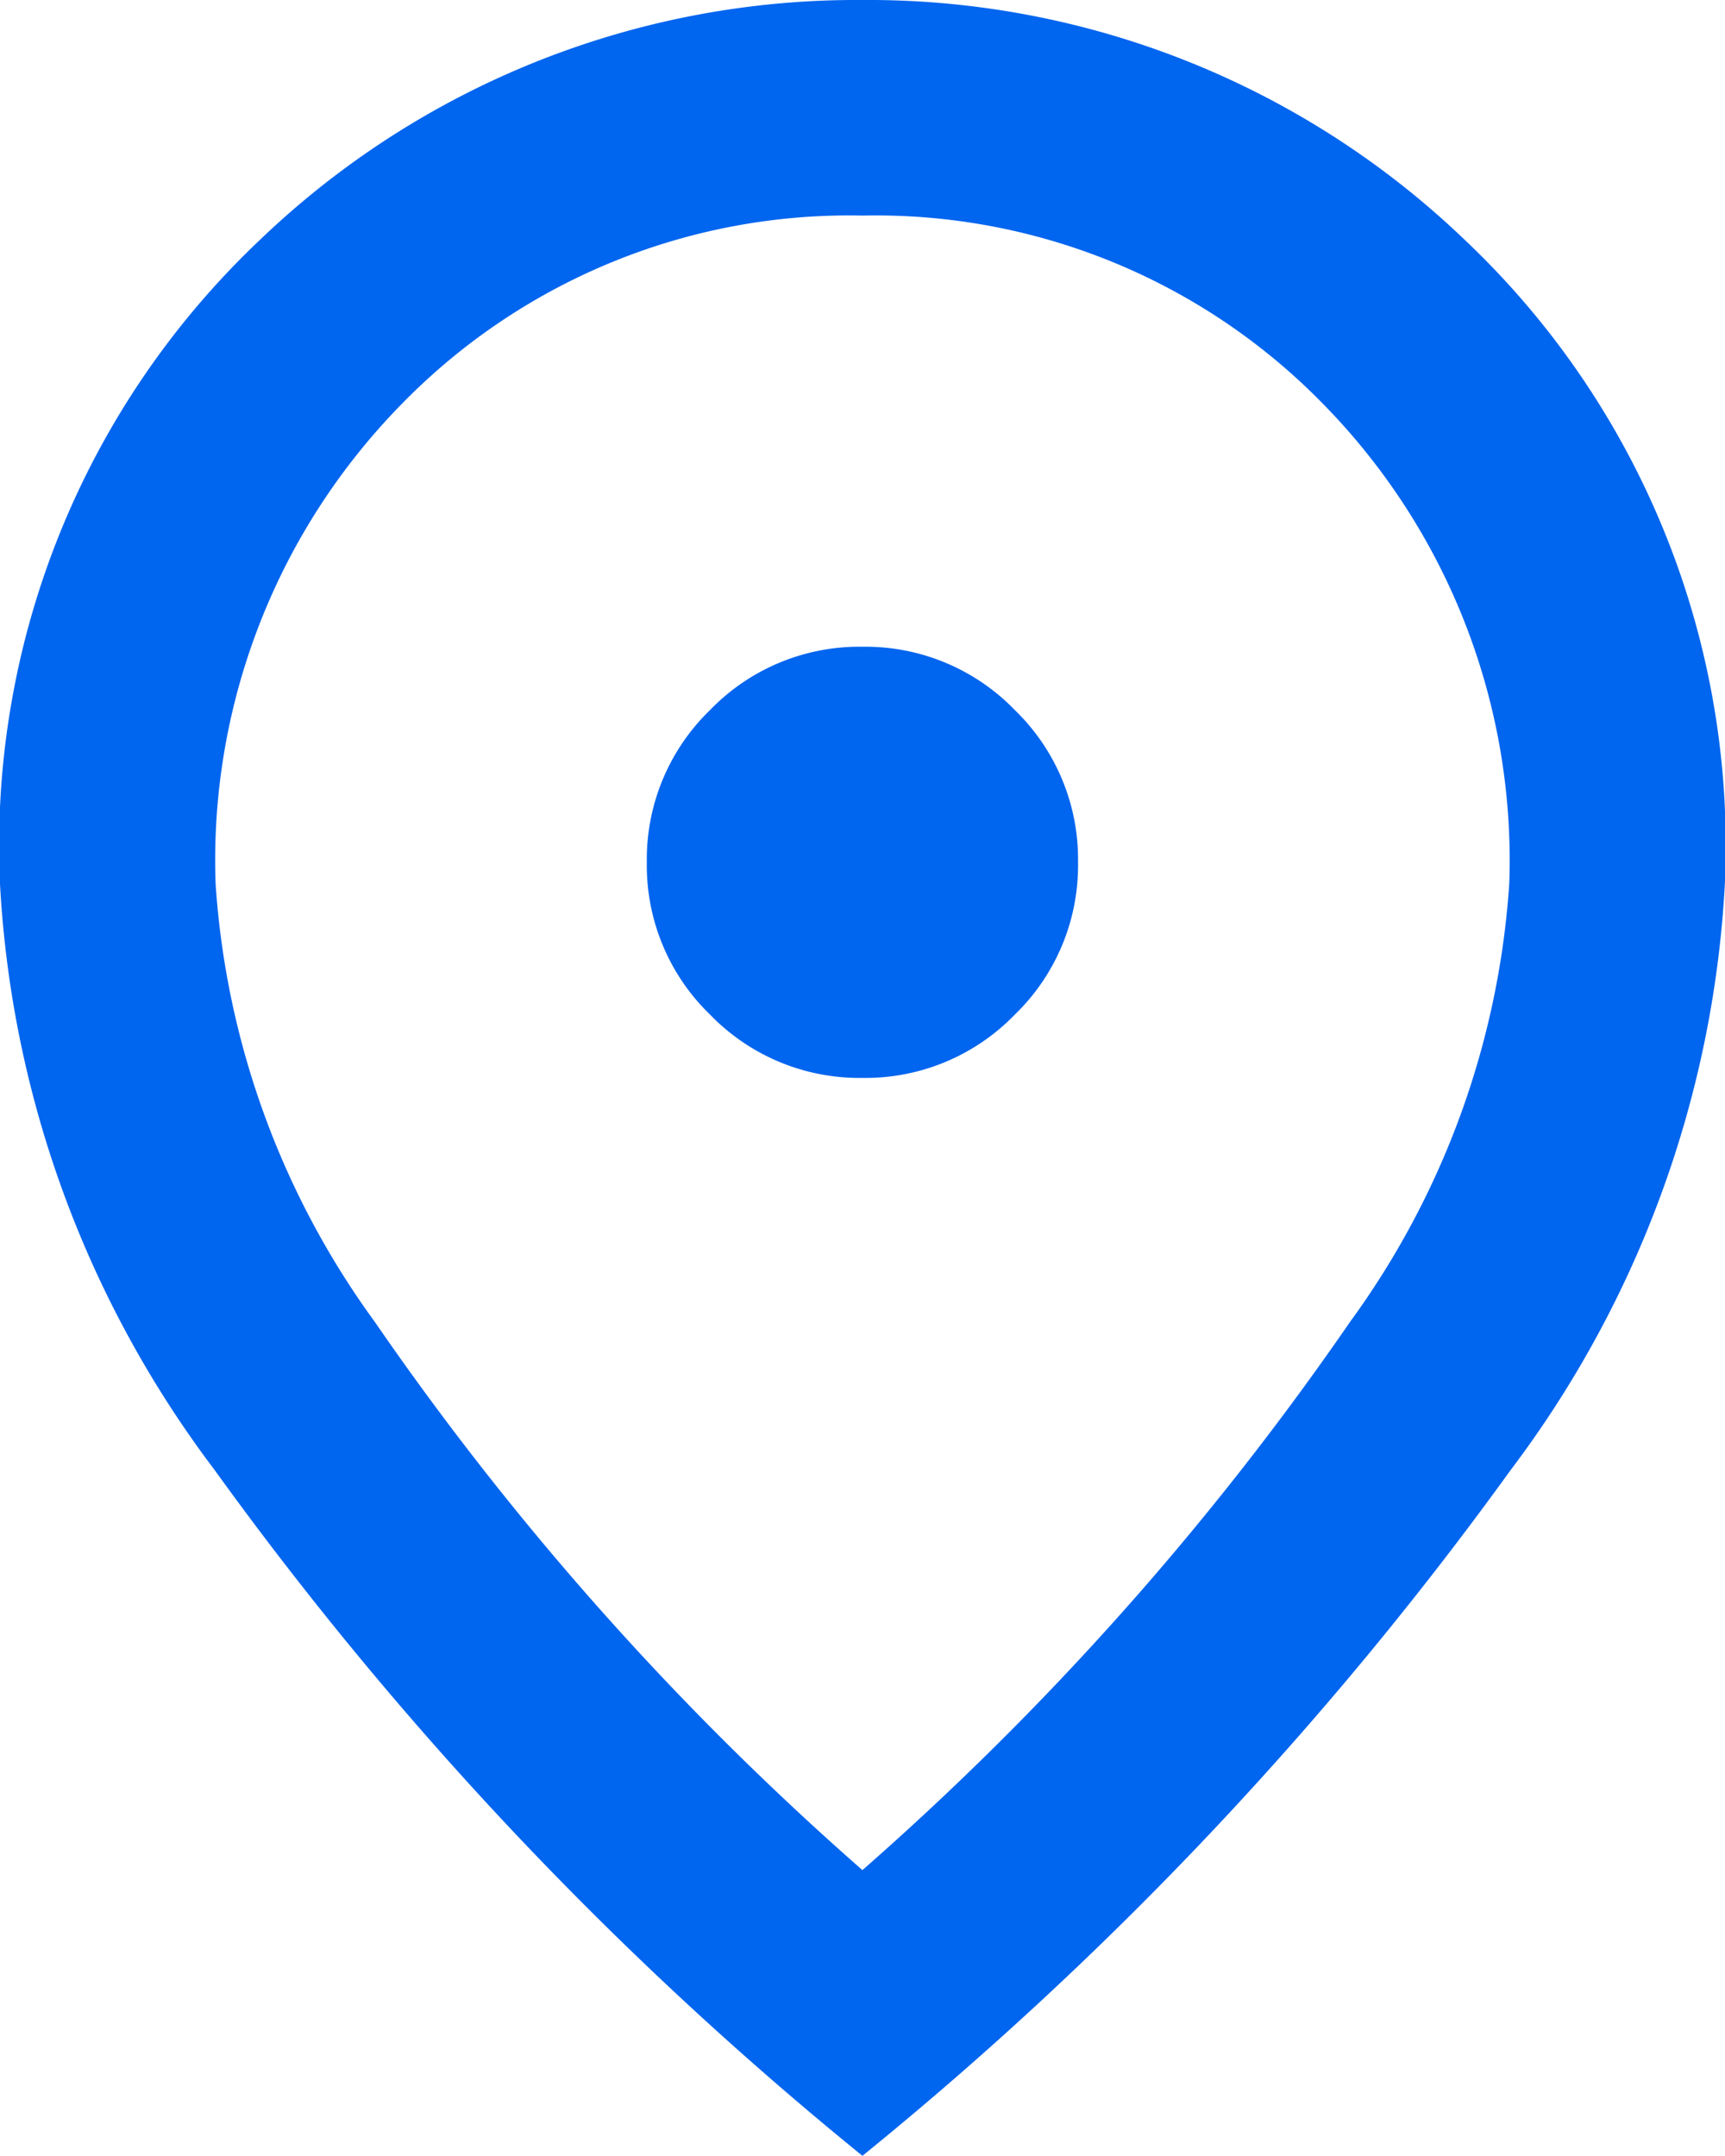 <svg xmlns="http://www.w3.org/2000/svg" width="11.561" height="14.449" viewBox="0 0 11.561 14.449">
  <path id="location_on_24dp_E8EAED_FILL0_wght400_GRAD0_opsz24" d="M165.78-872.775a1.392,1.392,0,0,0,1.021-.424,1.391,1.391,0,0,0,.424-1.021,1.392,1.392,0,0,0-.424-1.021,1.392,1.392,0,0,0-1.021-.424,1.391,1.391,0,0,0-1.021.424,1.392,1.392,0,0,0-.424,1.021,1.391,1.391,0,0,0,.424,1.021A1.392,1.392,0,0,0,165.78-872.775Zm0,5.31a19.882,19.882,0,0,0,3.269-3.676,5.61,5.61,0,0,0,1.066-2.935,4.365,4.365,0,0,0-1.255-3.224,4.187,4.187,0,0,0-3.08-1.255,4.187,4.187,0,0,0-3.08,1.255,4.365,4.365,0,0,0-1.255,3.224,5.61,5.61,0,0,0,1.066,2.935A19.882,19.882,0,0,0,165.78-867.465Zm0,1.915a24.02,24.02,0,0,1-4.344-4.6A7.149,7.149,0,0,1,160-874.076a5.588,5.588,0,0,1,1.743-4.317A5.774,5.774,0,0,1,165.78-880a5.774,5.774,0,0,1,4.037,1.608,5.588,5.588,0,0,1,1.743,4.317,7.149,7.149,0,0,1-1.436,3.929A24.02,24.02,0,0,1,165.78-865.55ZM165.78-874.22Z" transform="translate(-160 880)" fill="#0065ef"/>
</svg>
